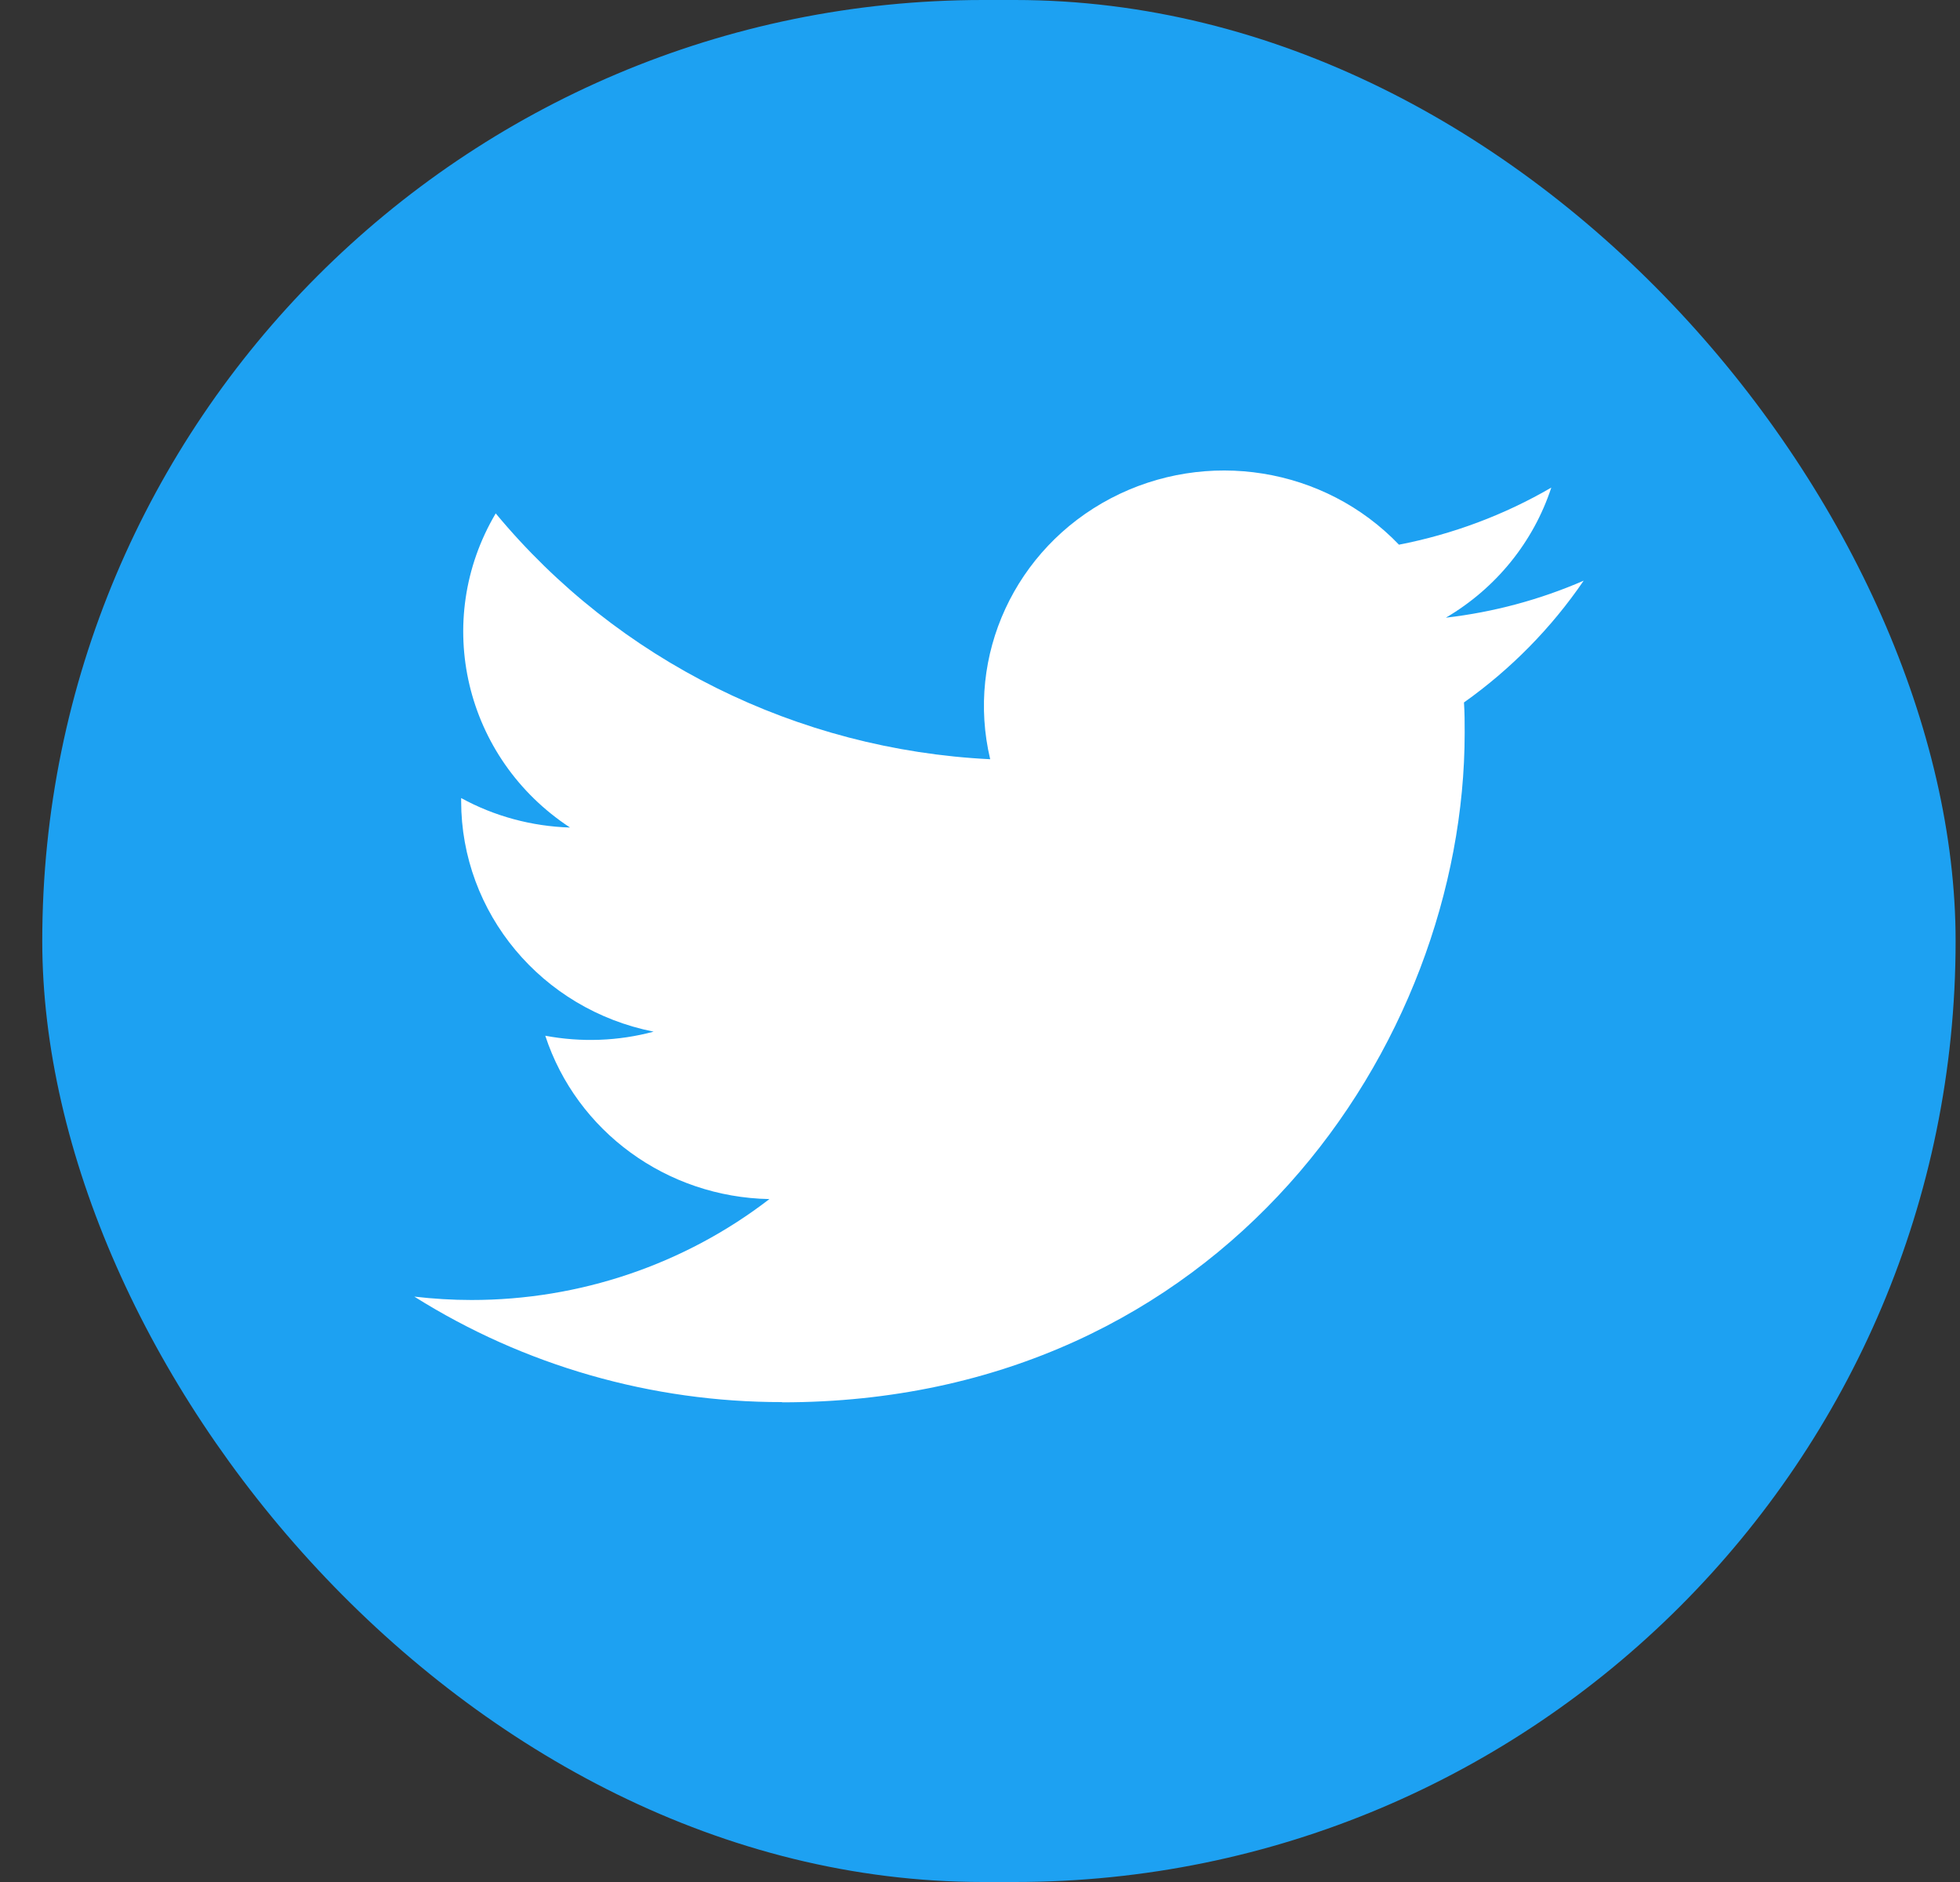 <svg width="25" height="24" viewBox="0 0 25 24" fill="none" xmlns="http://www.w3.org/2000/svg">
<rect x="0" y="0" width="25" height="24" fill="#333333" stroke="none"/>
<rect x="0.539" width="24.405" height="24" rx="12" fill="#1DA1F2"/>
<path d="M9.975 17.883C15.604 17.883 18.682 13.311 18.682 9.346C18.682 9.216 18.682 9.087 18.673 8.958C19.272 8.533 19.789 8.007 20.2 7.405C19.641 7.648 19.049 7.807 18.442 7.877C19.081 7.502 19.559 6.912 19.787 6.218C19.187 6.567 18.529 6.813 17.844 6.946C16.896 5.957 15.389 5.715 14.168 6.355C12.947 6.996 12.316 8.36 12.63 9.682C10.169 9.561 7.877 8.422 6.323 6.547C5.511 7.918 5.926 9.672 7.271 10.553C6.784 10.538 6.307 10.41 5.882 10.177C5.882 10.189 5.882 10.202 5.882 10.215C5.882 11.643 6.909 12.873 8.337 13.156C7.886 13.277 7.413 13.294 6.955 13.208C7.356 14.43 8.505 15.267 9.814 15.291C8.73 16.126 7.392 16.579 6.014 16.578C5.77 16.578 5.527 16.563 5.285 16.535C6.684 17.415 8.313 17.882 9.975 17.88" fill="white"/>
</svg>
